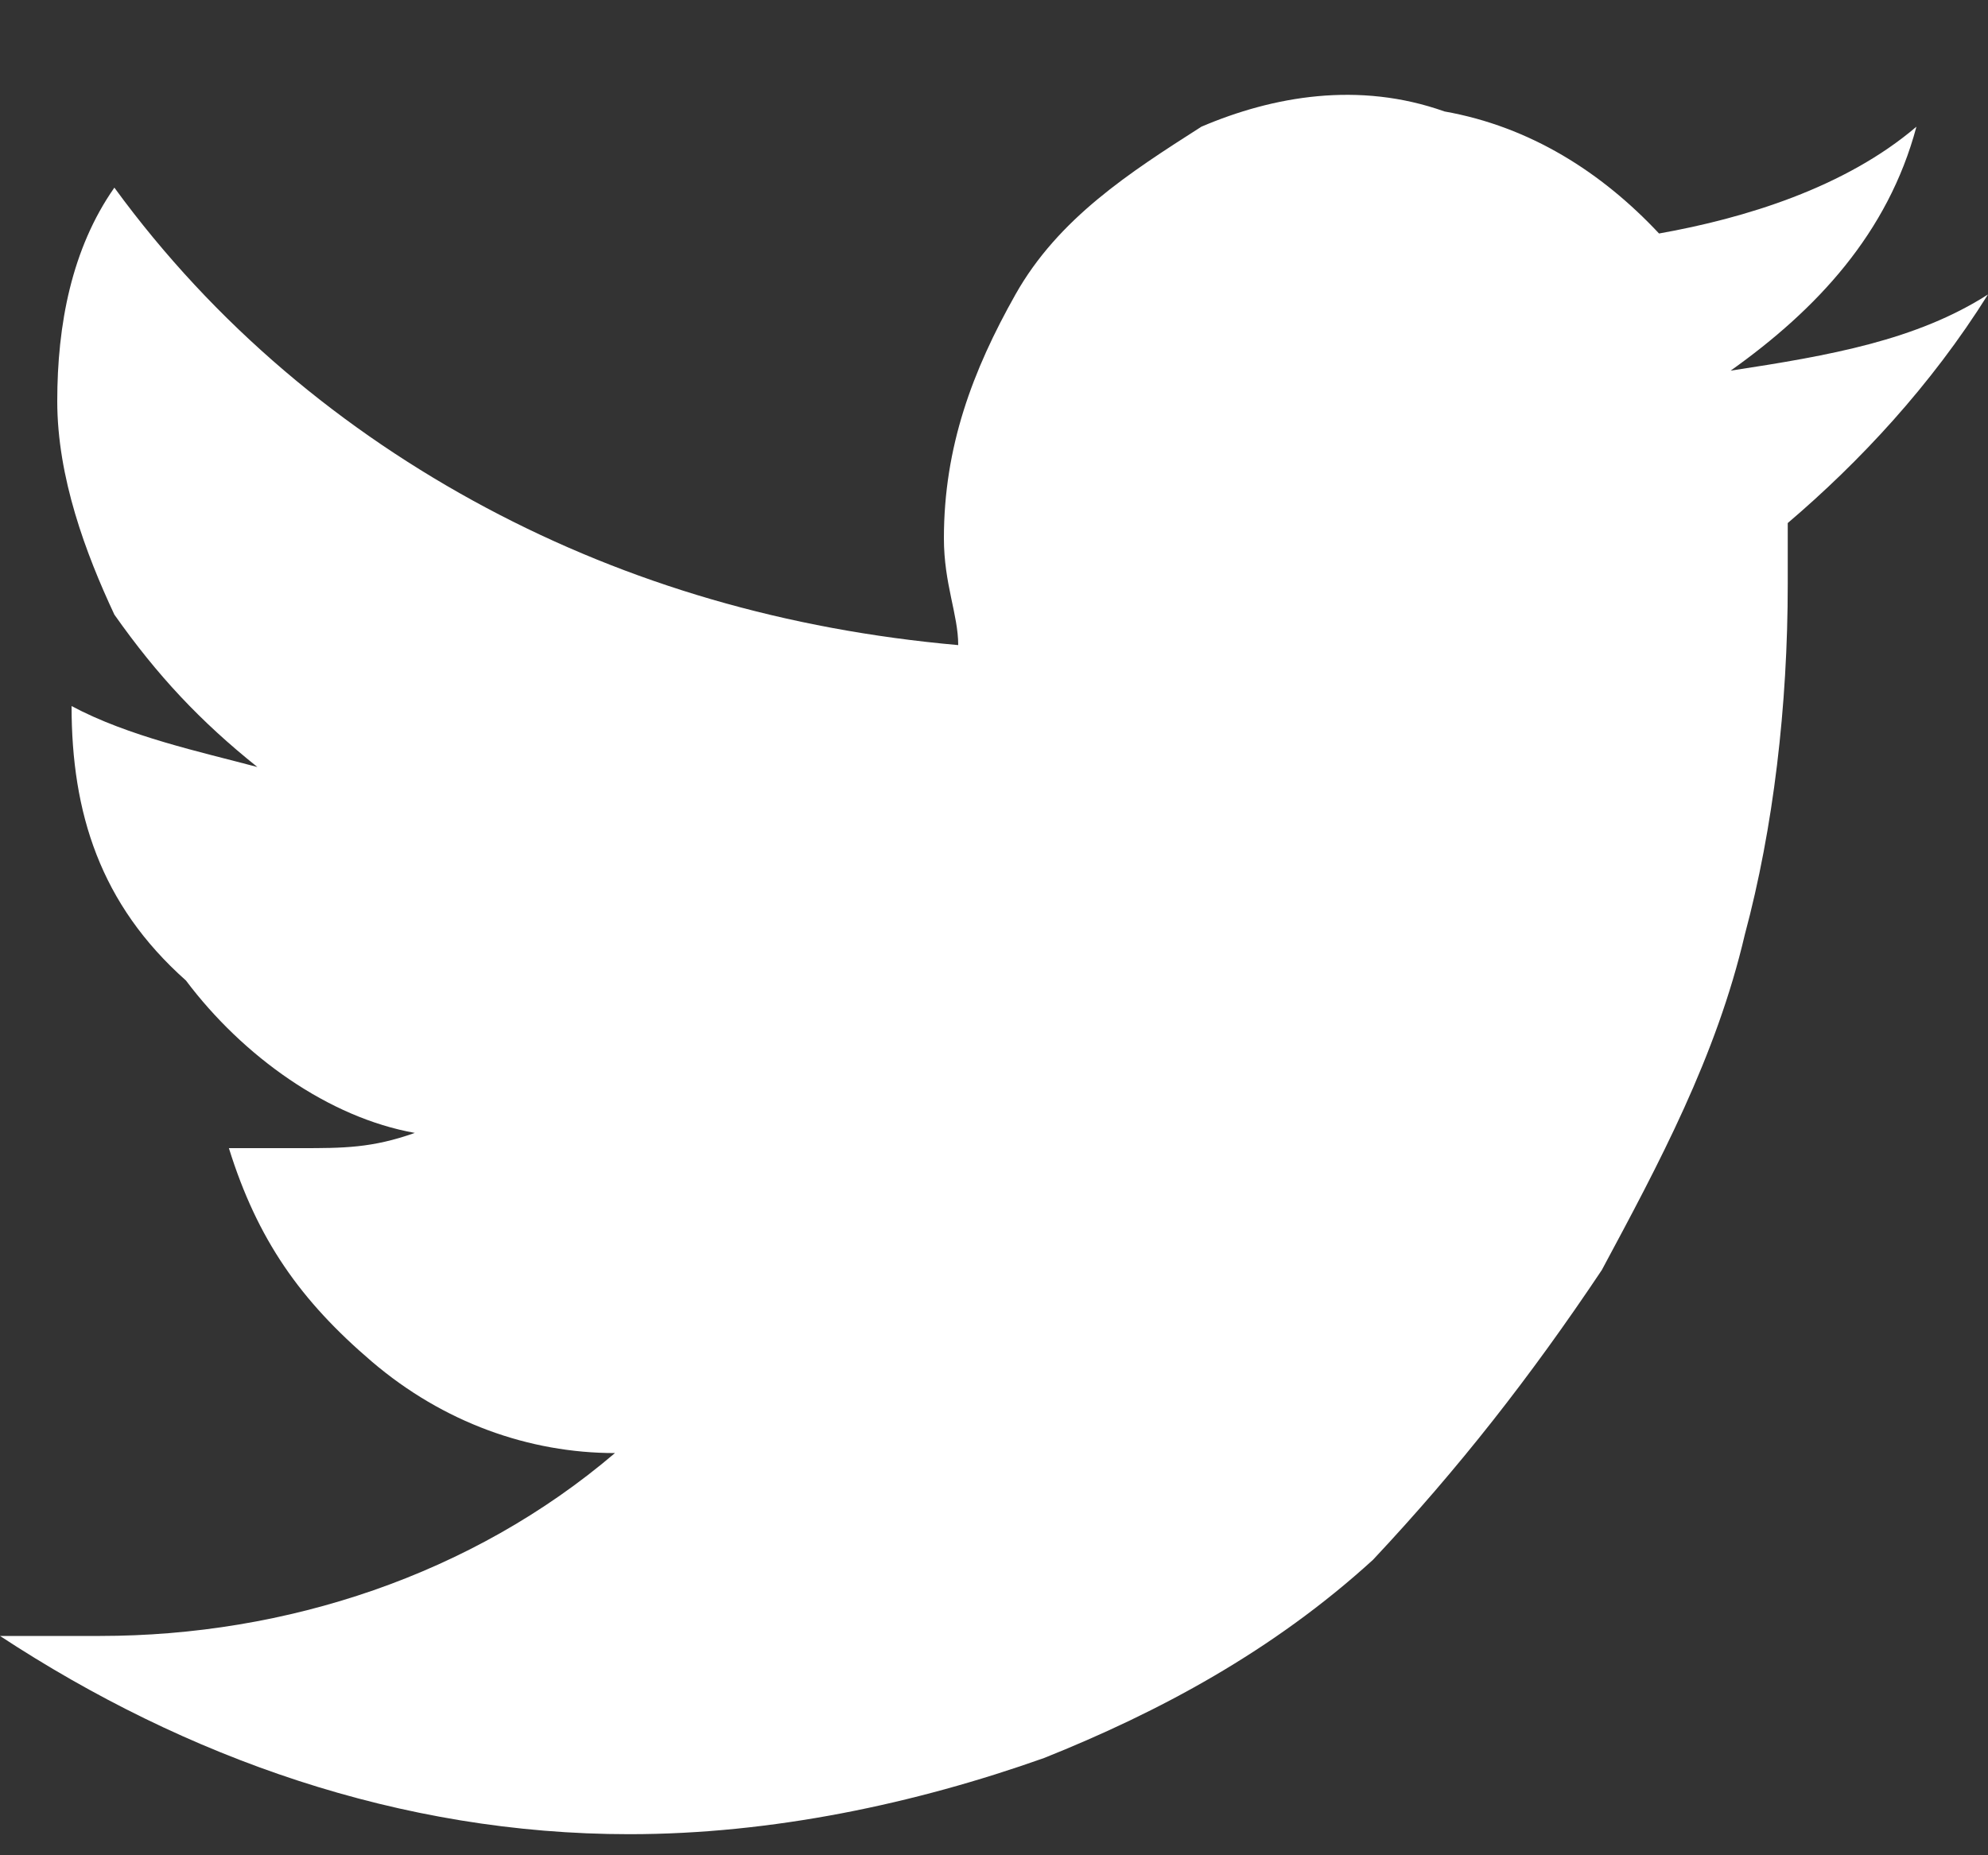<svg width="15" height="14" viewBox="0 0 15 14" fill="none" xmlns="http://www.w3.org/2000/svg">
<rect x="0" y="0" width="15" height="14" fill="#333333" stroke="none"/>
<path d="M15 2.222C14.568 2.912 14.029 3.487 13.489 3.947C13.489 4.062 13.489 4.177 13.489 4.407C13.489 5.328 13.381 6.248 13.165 7.053C12.95 7.974 12.518 8.779 12.086 9.584C11.547 10.39 11.007 11.08 10.36 11.77C9.604 12.46 8.741 12.921 7.878 13.266C6.906 13.611 5.827 13.841 4.748 13.841C3.022 13.841 1.403 13.266 0 12.345C0.216 12.345 0.432 12.345 0.755 12.345C2.158 12.345 3.561 11.885 4.64 10.965C3.993 10.965 3.345 10.735 2.806 10.275C2.266 9.814 1.942 9.354 1.727 8.664C1.942 8.664 2.158 8.664 2.266 8.664C2.59 8.664 2.806 8.664 3.13 8.549C2.482 8.434 1.835 7.974 1.403 7.399C0.755 6.823 0.54 6.133 0.54 5.328C0.971 5.558 1.511 5.673 1.942 5.788C1.511 5.443 1.187 5.098 0.863 4.638C0.647 4.177 0.432 3.602 0.432 3.027C0.432 2.452 0.54 1.877 0.863 1.416C1.619 2.452 2.59 3.257 3.669 3.832C4.748 4.407 5.935 4.753 7.23 4.868C7.23 4.638 7.122 4.407 7.122 4.062C7.122 3.372 7.338 2.797 7.662 2.222C7.986 1.647 8.525 1.301 9.065 0.956C9.604 0.726 10.252 0.611 10.899 0.841C11.547 0.956 12.086 1.301 12.518 1.762C13.165 1.647 13.921 1.416 14.46 0.956C14.245 1.762 13.705 2.337 13.058 2.797C13.813 2.682 14.46 2.567 15 2.222Z" fill="white"/>
</svg>
